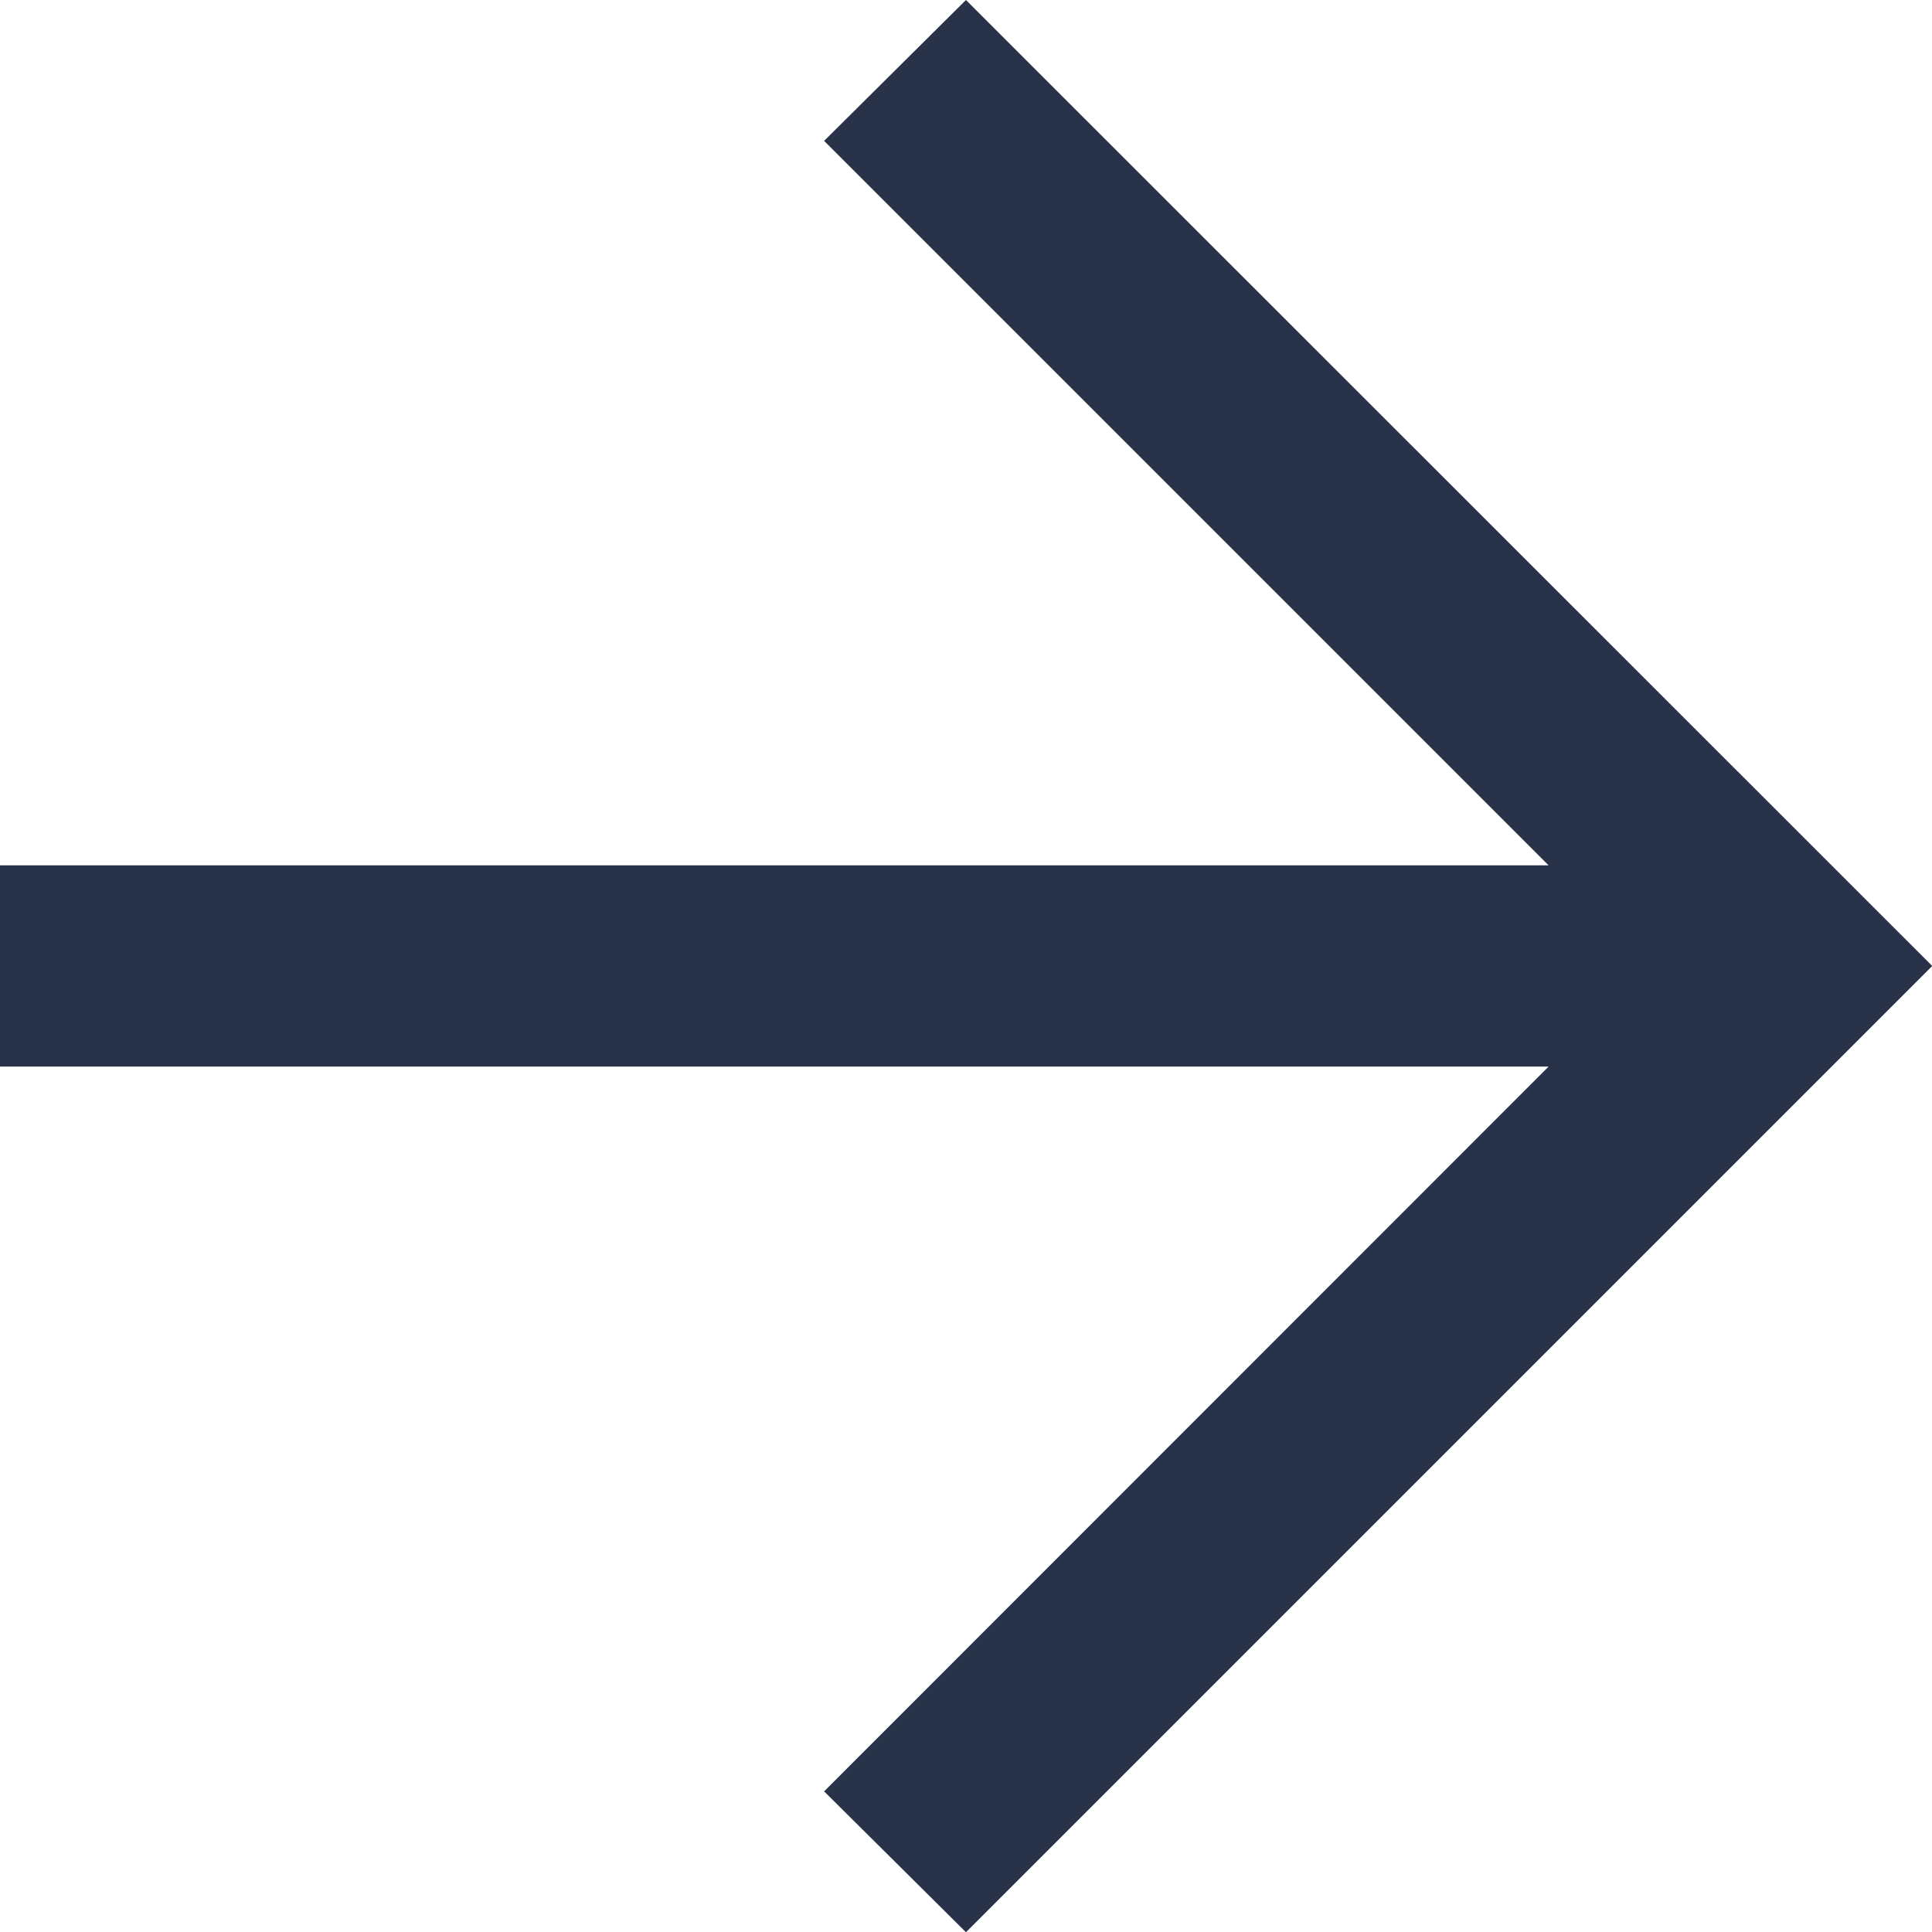 <svg xmlns="http://www.w3.org/2000/svg" width="25.497" height="25.497" viewBox="0 0 25.497 25.497">
  <path id="arrow_forward_40dp_1E99DE_FILL0_wght400_GRAD0_opsz40" d="M180.437-785.924H160v-2.656h20.437l-9.561-9.561L172.748-800,185.5-787.252,172.748-774.5l-1.872-1.859Z" transform="translate(-160 800)" fill="#28334a"/>
</svg>
